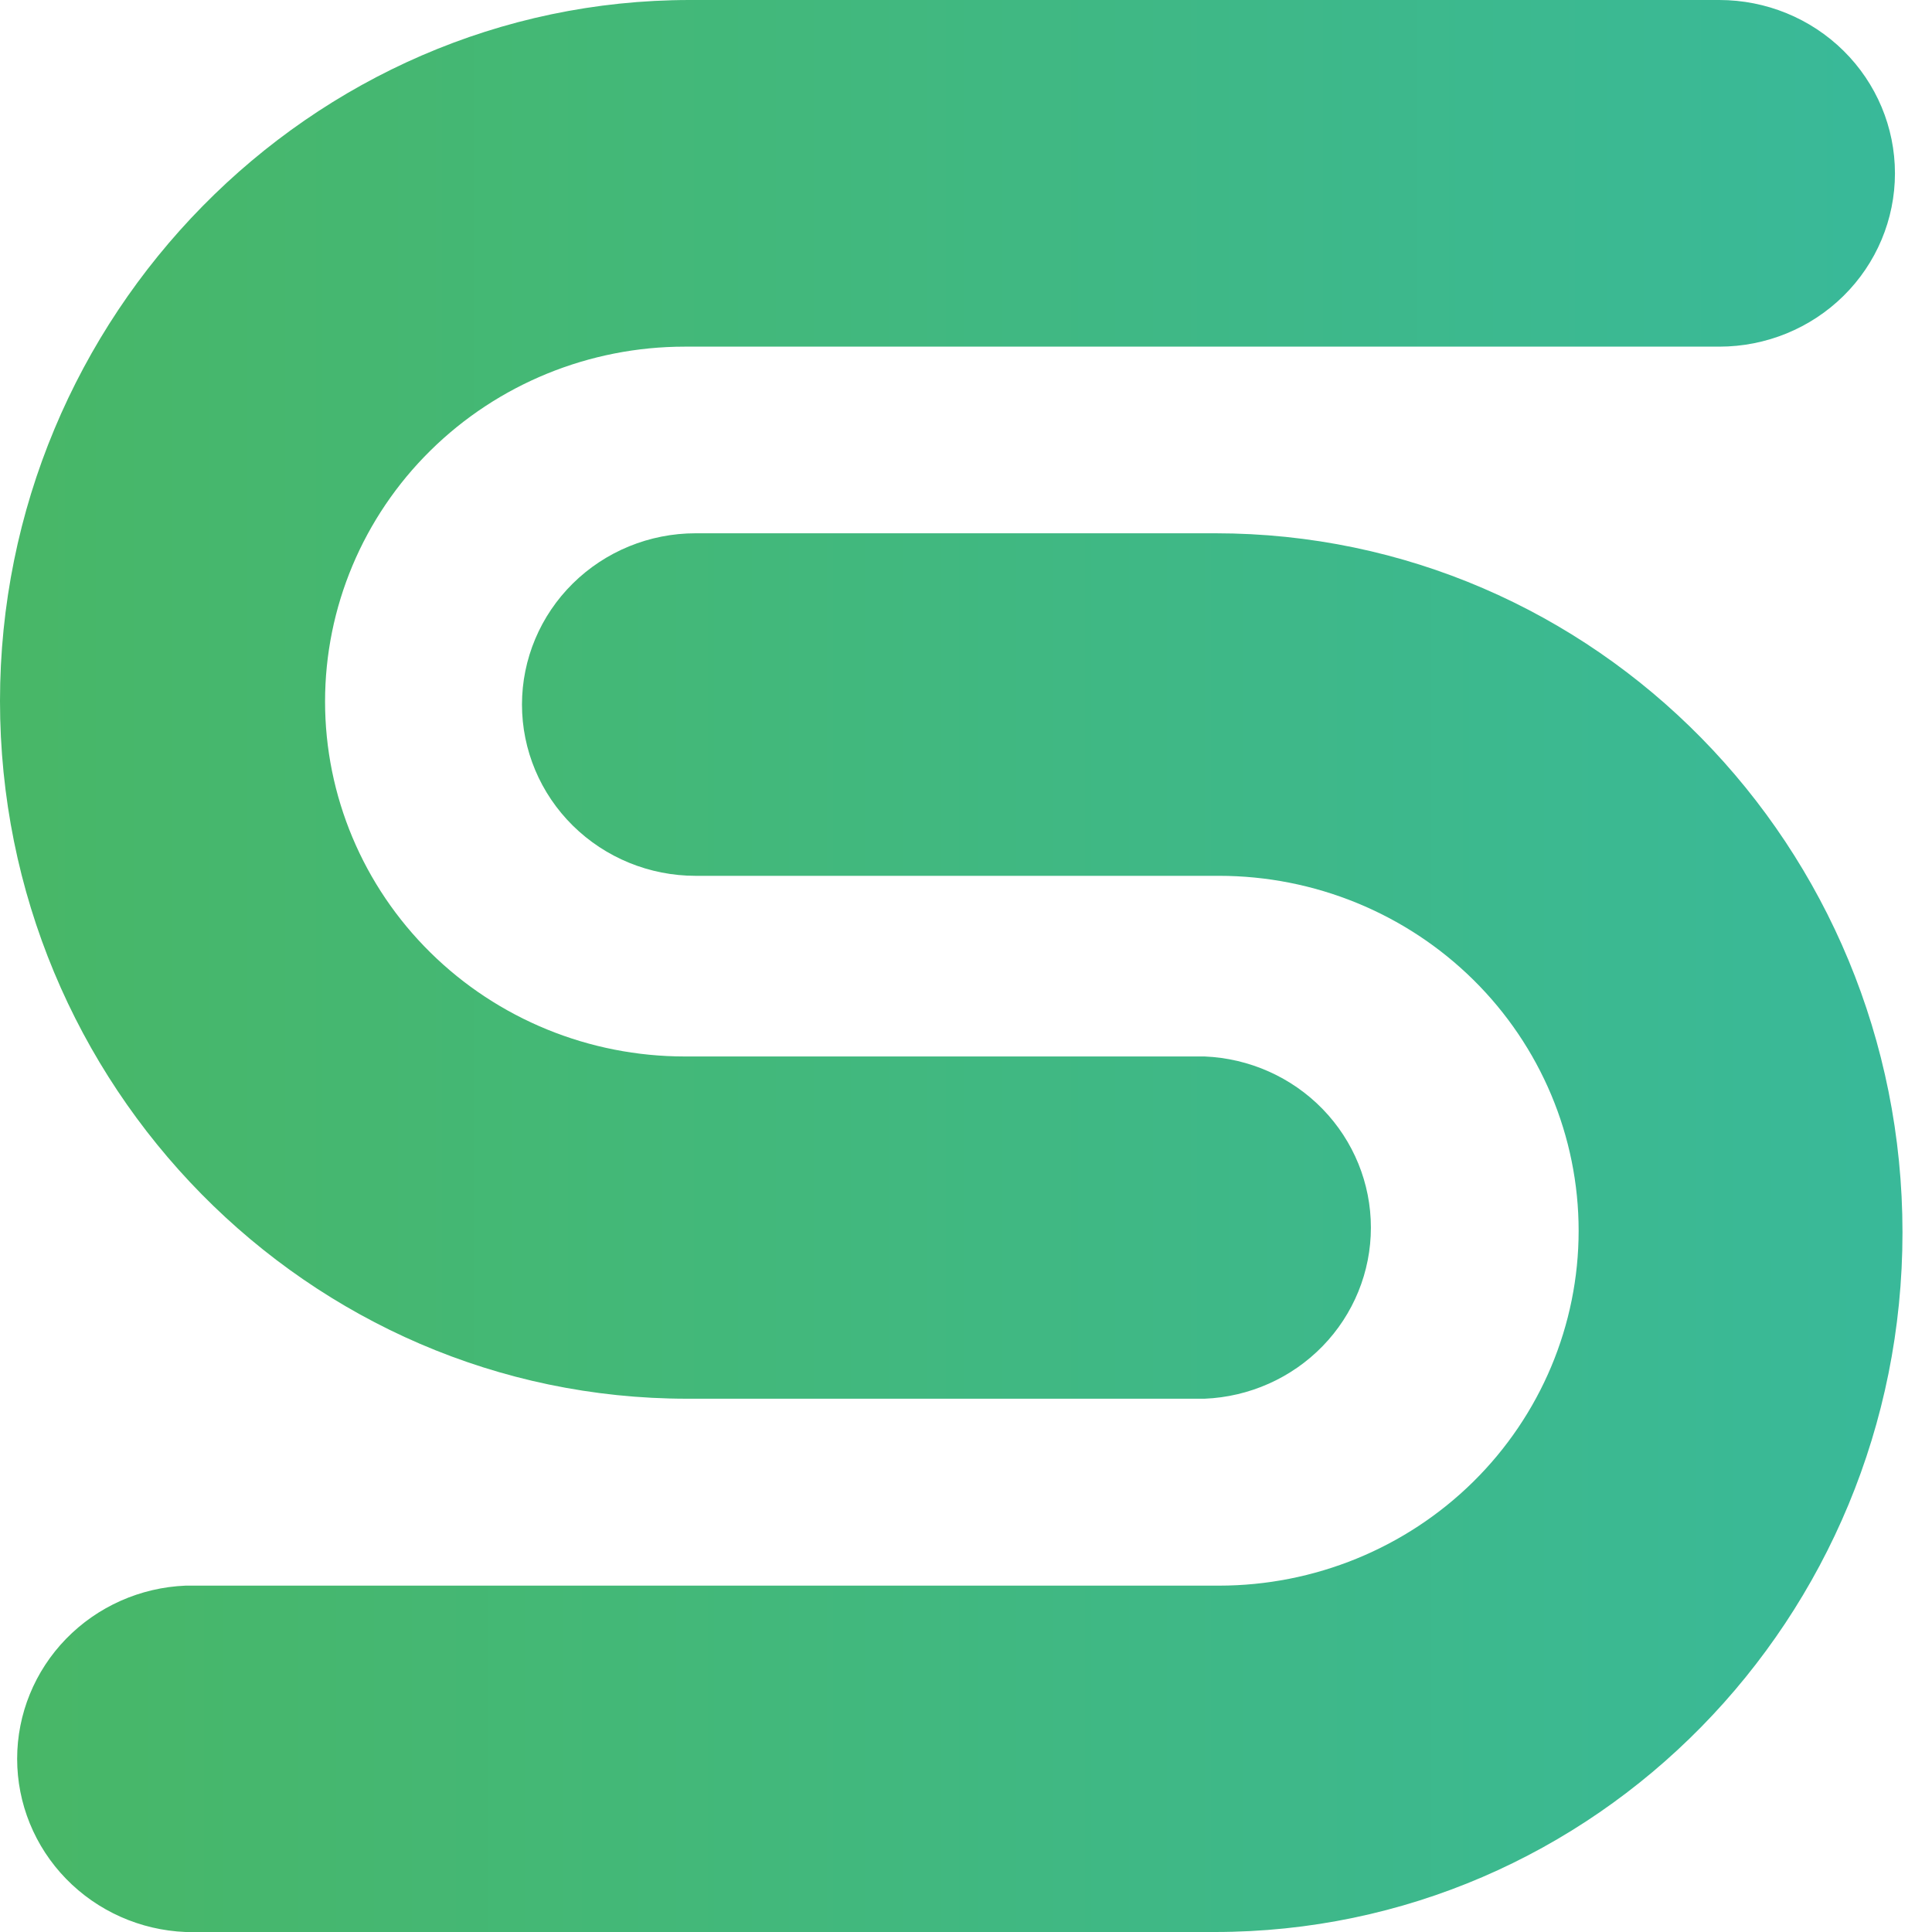 <svg width="40" height="40" viewBox="0 0 40 40" fill="none" xmlns="http://www.w3.org/2000/svg">
<g clip-path="url(#clip0_12259_53)">
<path d="M14.282 0H35.596C36.561 0 37.486 0.378 38.168 1.051C38.85 1.724 39.233 2.637 39.233 3.589C39.233 4.54 38.85 5.453 38.168 6.126C37.486 6.799 36.561 7.177 35.596 7.177H14.177C12.201 7.177 10.307 7.951 8.911 9.329C7.514 10.707 6.73 12.576 6.73 14.525C6.73 16.474 7.514 18.343 8.911 19.721C10.307 21.099 12.201 21.873 14.177 21.873H24.939C25.865 21.911 26.741 22.301 27.383 22.961C28.025 23.622 28.383 24.501 28.383 25.416C28.383 26.331 28.025 27.211 27.383 27.871C26.741 28.531 25.865 28.921 24.939 28.959H14.226C6.383 28.959 0 22.477 0 14.513C0 6.549 6.42 0 14.282 0Z" fill="url(#paint0_linear_12259_53)"/>
<path d="M25.151 40H3.842C2.905 39.962 2.018 39.567 1.368 38.899C0.718 38.231 0.355 37.341 0.355 36.414C0.355 35.488 0.718 34.598 1.368 33.93C2.018 33.262 2.905 32.867 3.842 32.829H25.237C27.212 32.829 29.106 32.055 30.503 30.677C31.899 29.299 32.684 27.43 32.684 25.481C32.684 23.532 31.899 21.663 30.503 20.285C29.106 18.907 27.212 18.133 25.237 18.133H14.401C13.447 18.133 12.534 17.759 11.86 17.094C11.186 16.429 10.807 15.527 10.807 14.587C10.807 13.647 11.186 12.745 11.86 12.08C12.534 11.415 13.447 11.041 14.401 11.041H25.163C33.031 11.041 39.389 17.523 39.389 25.517C39.389 33.512 33.018 40 25.151 40Z" fill="url(#paint1_linear_12259_53)"/>
</g>
<defs>
<linearGradient id="paint0_linear_12259_53" x1="0.025" y1="14.482" x2="39.128" y2="14.482" gradientUnits="userSpaceOnUse">
<stop stop-color="#48B767"/>
<stop offset="1" stop-color="#39B999"/>
</linearGradient>
<linearGradient id="paint1_linear_12259_53" x1="0.311" y1="25.523" x2="39.407" y2="25.523" gradientUnits="userSpaceOnUse">
<stop stop-color="#48B767"/>
<stop offset="1" stop-color="#39B999"/>
</linearGradient>
<clipPath id="clip0_12259_53">
<rect width="40" height="40" fill="white"/>
</clipPath>
</defs>
</svg>

